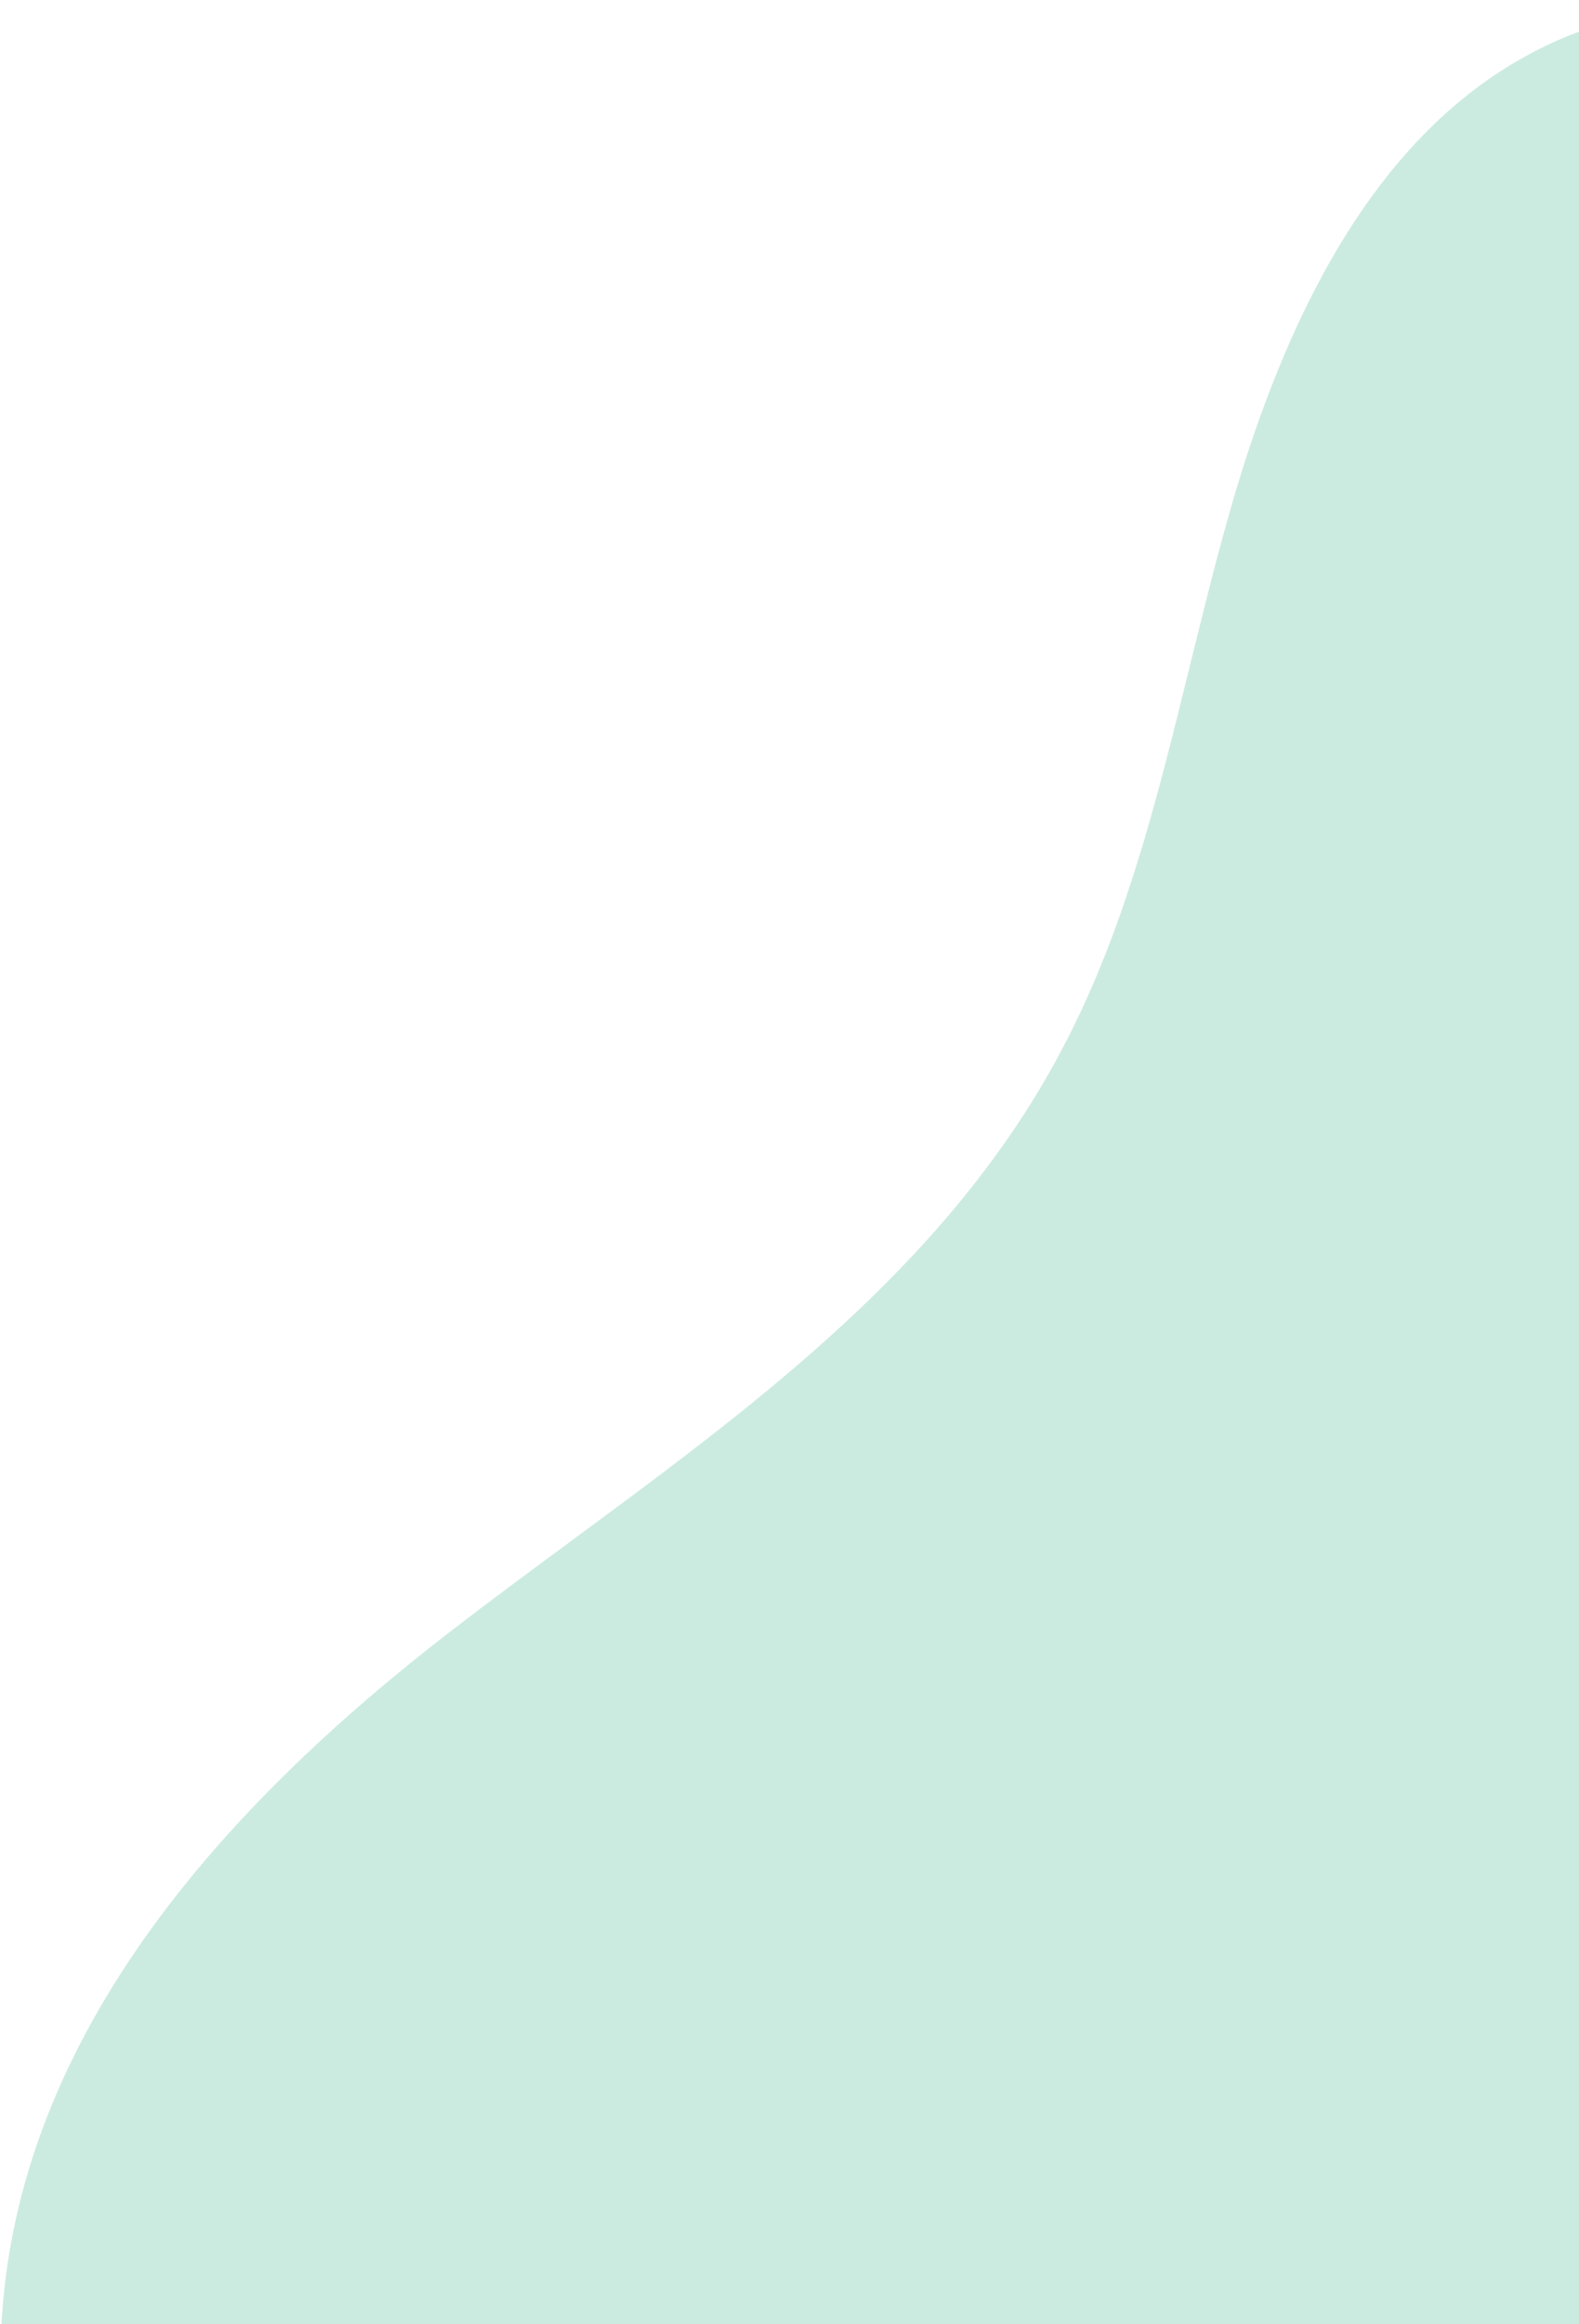 <svg width="327" height="481" viewBox="0 0 327 481" fill="none" xmlns="http://www.w3.org/2000/svg">
<path d="M524.523 87.554C495.23 48.133 450.812 20.636 406.126 7.302C375.952 -1.65 342.708 -3.151 315.959 11.623C283.651 29.385 265.867 67.091 255.054 104.575C244.24 142.058 238.295 181.853 220.605 215.854C192.738 269.852 139.88 301.702 93.298 337.613C46.716 373.525 1.399 422.495 0.139 485.543C-0.716 528.362 19.447 569.854 43.017 605.979C67.691 643.635 97.461 679.074 135.457 700.287C176.232 723.135 223.705 727.62 267.446 719.66C311.213 711.536 351.992 691.596 389.542 667.581C457.089 624.413 516.533 567.587 563.912 500.685C597.244 453.662 625.521 399.222 628.576 338.664C630.838 291.337 617.231 242.791 596.4 199.162C575.404 155.505 552.908 126.32 524.523 87.554Z" fill="#CCEBE0"/>
</svg>
